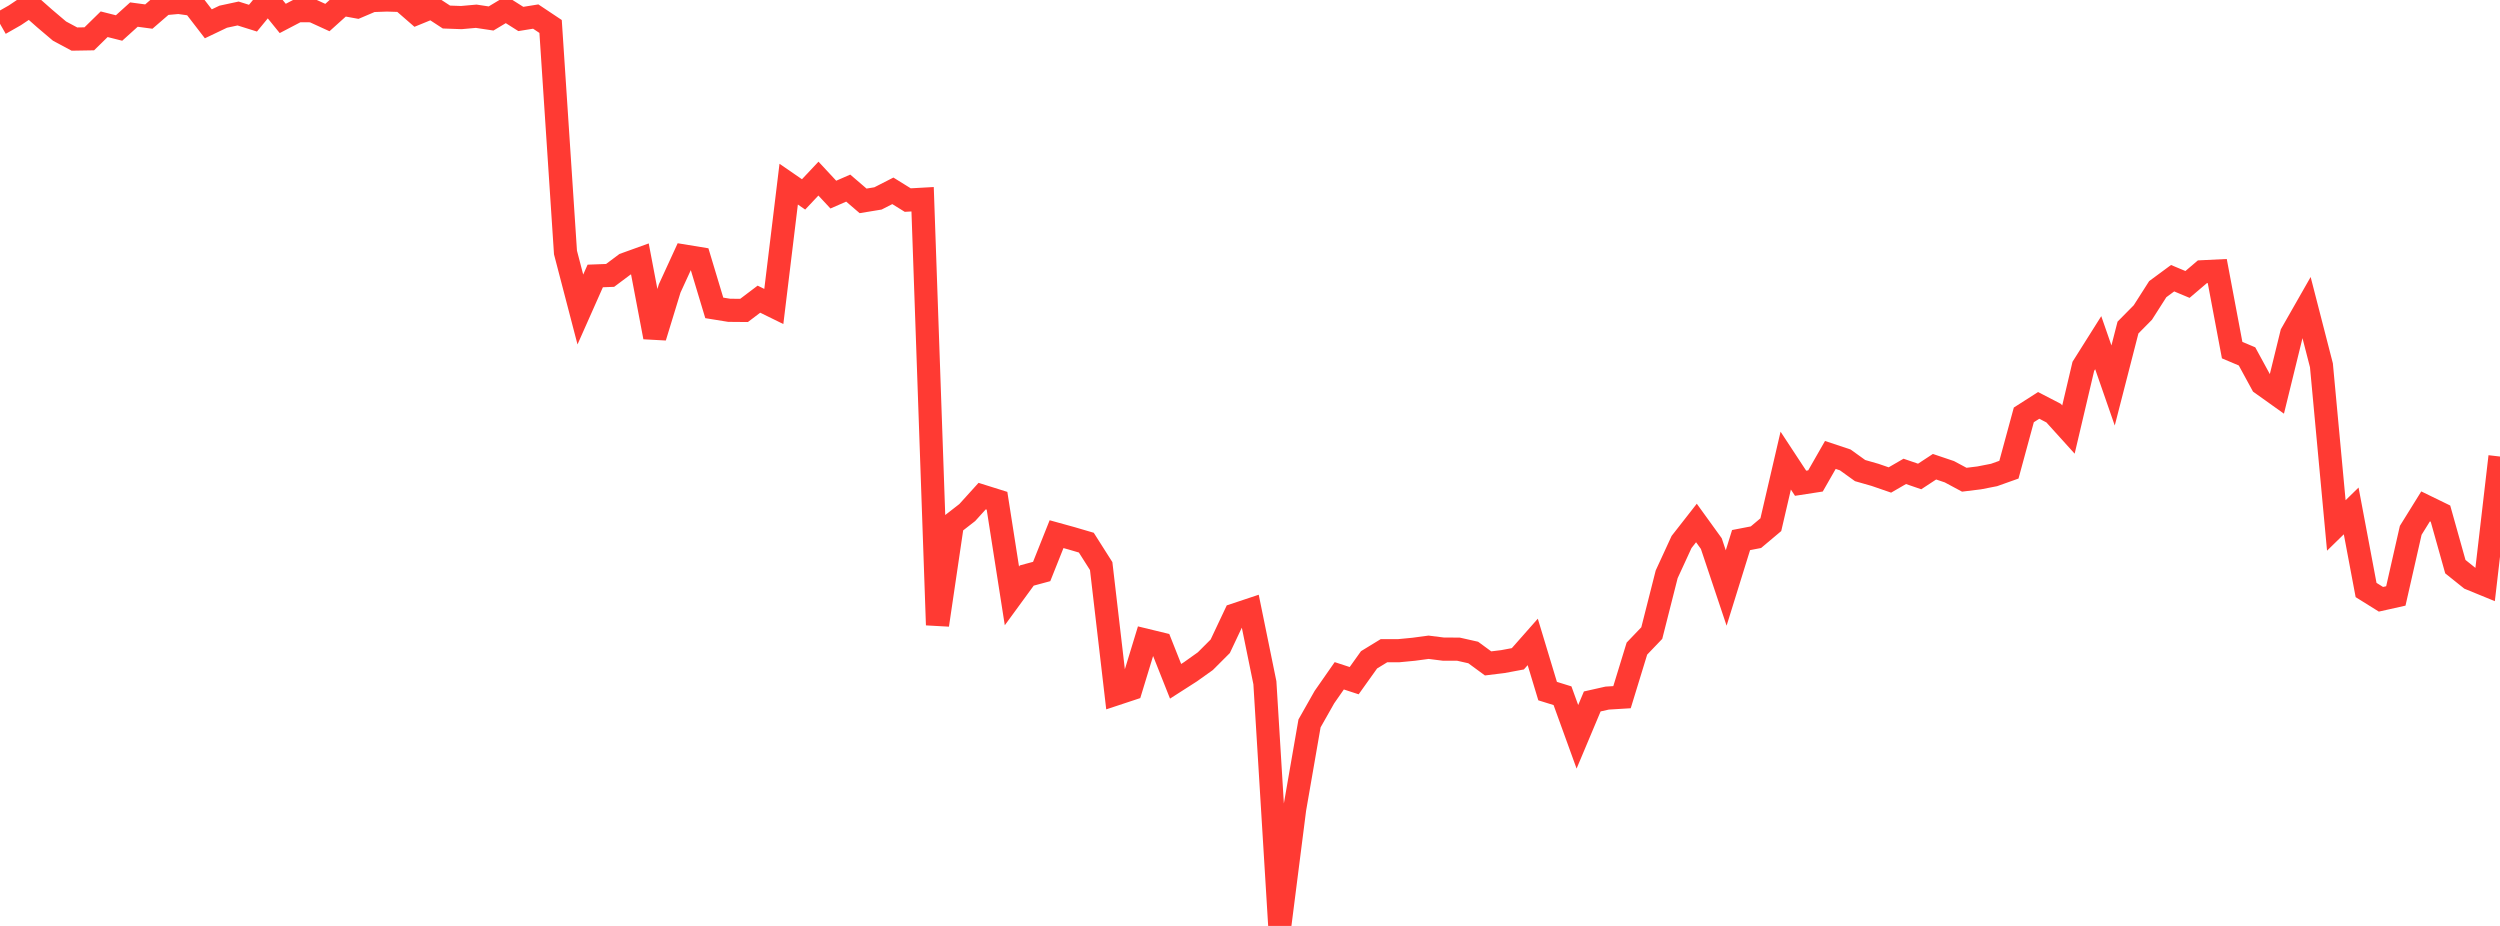 <?xml version="1.0" standalone="no"?>
<!DOCTYPE svg PUBLIC "-//W3C//DTD SVG 1.1//EN" "http://www.w3.org/Graphics/SVG/1.1/DTD/svg11.dtd">

<svg width="135" height="50" viewBox="0 0 135 50" preserveAspectRatio="none" 
  xmlns="http://www.w3.org/2000/svg"
  xmlns:xlink="http://www.w3.org/1999/xlink">


<polyline points="0.0, 1.284 0.804, 0.826 1.607, 0.287 2.411, 0.998 3.214, 1.679 4.018, 2.11 4.821, 2.096 5.625, 1.309 6.429, 1.512 7.232, 0.787 8.036, 0.895 8.839, 0.201 9.643, 0.128 10.446, 0.242 11.25, 1.286 12.054, 0.902 12.857, 0.729 13.661, 0.981 14.464, 0.005 15.268, 0.996 16.071, 0.576 16.875, 0.58 17.679, 0.948 18.482, 0.225 19.286, 0.371 20.089, 0.029 20.893, 0.0 21.696, 0.025 22.5, 0.724 23.304, 0.395 24.107, 0.92 24.911, 0.949 25.714, 0.877 26.518, 0.998 27.321, 0.516 28.125, 1.024 28.929, 0.894 29.732, 1.429 30.536, 13.634 31.339, 16.713 32.143, 14.902 32.946, 14.872 33.75, 14.271 34.554, 13.981 35.357, 18.205 36.161, 15.578 36.964, 13.829 37.768, 13.961 38.571, 16.626 39.375, 16.756 40.179, 16.763 40.982, 16.155 41.786, 16.55 42.589, 9.944 43.393, 10.498 44.196, 9.645 45.0, 10.509 45.804, 10.158 46.607, 10.847 47.411, 10.715 48.214, 10.305 49.018, 10.804 49.821, 10.759 50.625, 33.749 51.429, 28.302 52.232, 27.678 53.036, 26.79 53.839, 27.042 54.643, 32.178 55.446, 31.078 56.25, 30.861 57.054, 28.845 57.857, 29.067 58.661, 29.303 59.464, 30.568 60.268, 37.471 61.071, 37.205 61.875, 34.571 62.679, 34.766 63.482, 36.79 64.286, 36.275 65.089, 35.703 65.893, 34.899 66.696, 33.199 67.5, 32.931 68.304, 36.868 69.107, 50.0 69.911, 43.688 70.714, 39.065 71.518, 37.645 72.321, 36.493 73.125, 36.756 73.929, 35.63 74.732, 35.139 75.536, 35.137 76.339, 35.06 77.143, 34.952 77.946, 35.053 78.75, 35.054 79.554, 35.235 80.357, 35.824 81.161, 35.725 81.964, 35.575 82.768, 34.664 83.571, 37.319 84.375, 37.569 85.179, 39.788 85.982, 37.878 86.786, 37.697 87.589, 37.648 88.393, 35.025 89.196, 34.186 90.0, 31.014 90.804, 29.268 91.607, 28.241 92.411, 29.354 93.214, 31.752 94.018, 29.164 94.821, 29.009 95.625, 28.333 96.429, 24.873 97.232, 26.095 98.036, 25.971 98.839, 24.567 99.643, 24.835 100.446, 25.412 101.25, 25.642 102.054, 25.919 102.857, 25.454 103.661, 25.73 104.464, 25.203 105.268, 25.474 106.071, 25.905 106.875, 25.806 107.679, 25.649 108.482, 25.363 109.286, 22.404 110.089, 21.891 110.893, 22.308 111.696, 23.196 112.5, 19.781 113.304, 18.505 114.107, 20.816 114.911, 17.688 115.714, 16.875 116.518, 15.615 117.321, 15.023 118.125, 15.36 118.929, 14.675 119.732, 14.636 120.536, 18.906 121.339, 19.246 122.143, 20.722 122.946, 21.295 123.75, 18.017 124.554, 16.607 125.357, 19.726 126.161, 28.374 126.964, 27.59 127.768, 31.86 128.571, 32.361 129.375, 32.181 130.179, 28.639 130.982, 27.345 131.786, 27.737 132.589, 30.599 133.393, 31.243 134.196, 31.572 135.0, 24.653" fill="none" stroke="#ff3a33" stroke-width="1.25"/>

</svg>